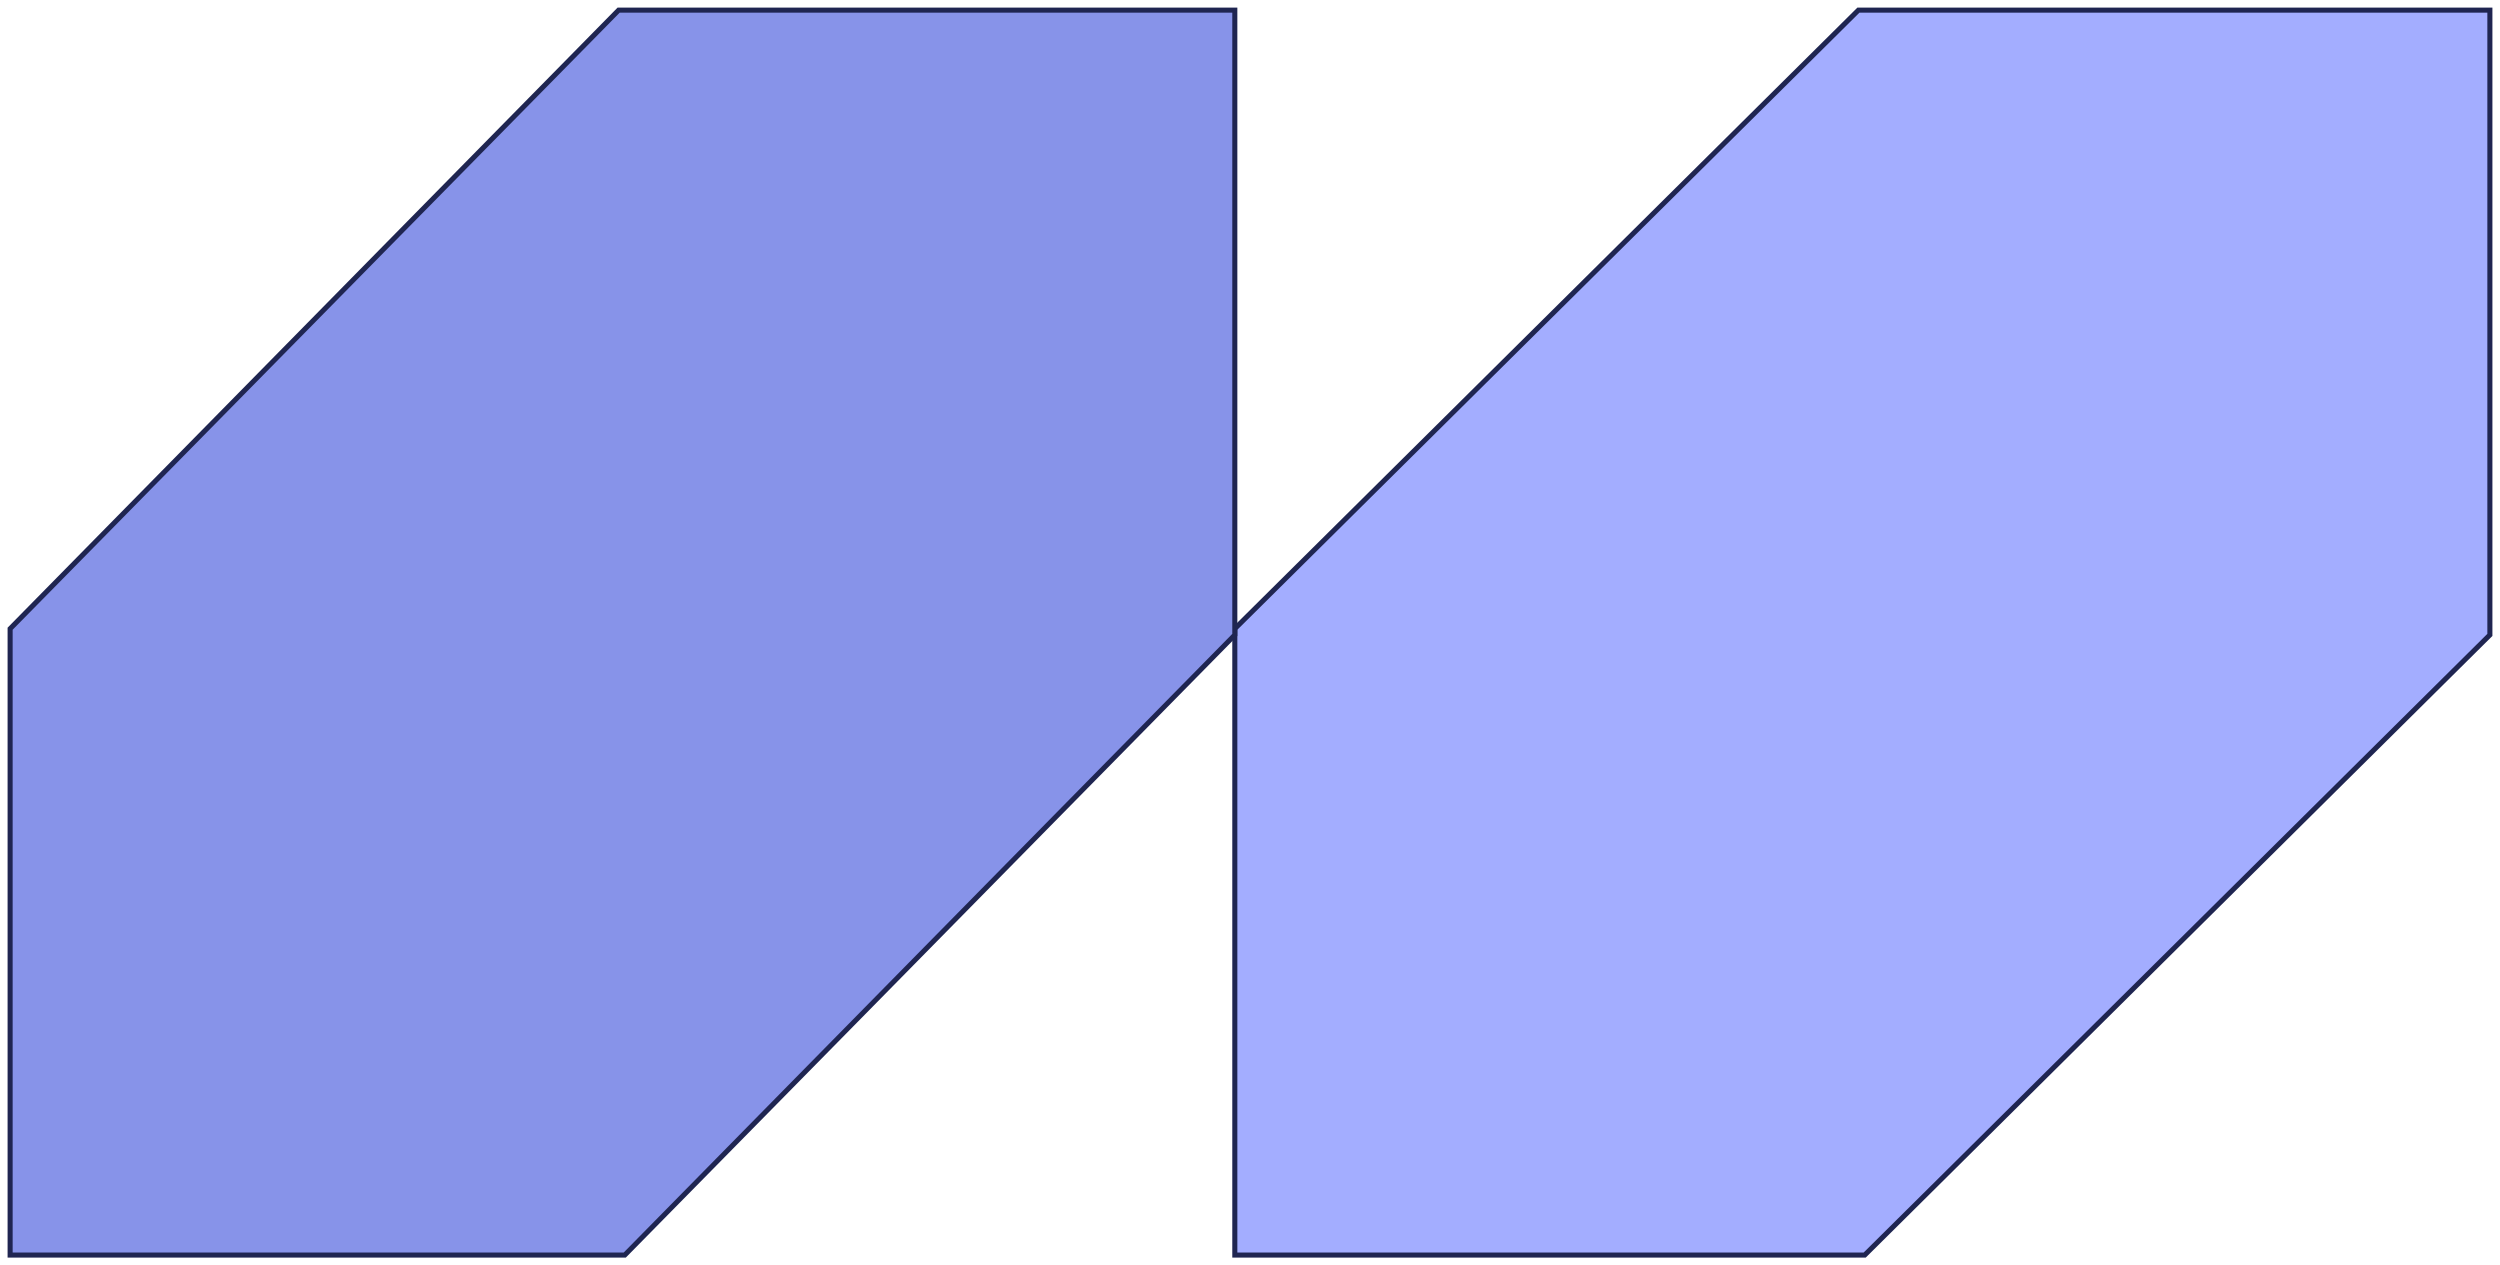 <svg width="247" height="125" viewBox="0 0 247 125" fill="none" xmlns="http://www.w3.org/2000/svg">
<path d="M184.232 124L246 62.73V1H183.614L122 62.117V124H184.232Z" fill="#A3ADFF" stroke="#1F2551" stroke-width="0.5"/>
<path d="M61.726 124L122 62.73V1H61.123L1 62.117V124H61.726Z" fill="#8793E9" stroke="#1F2551" stroke-width="0.5"/>
</svg>
